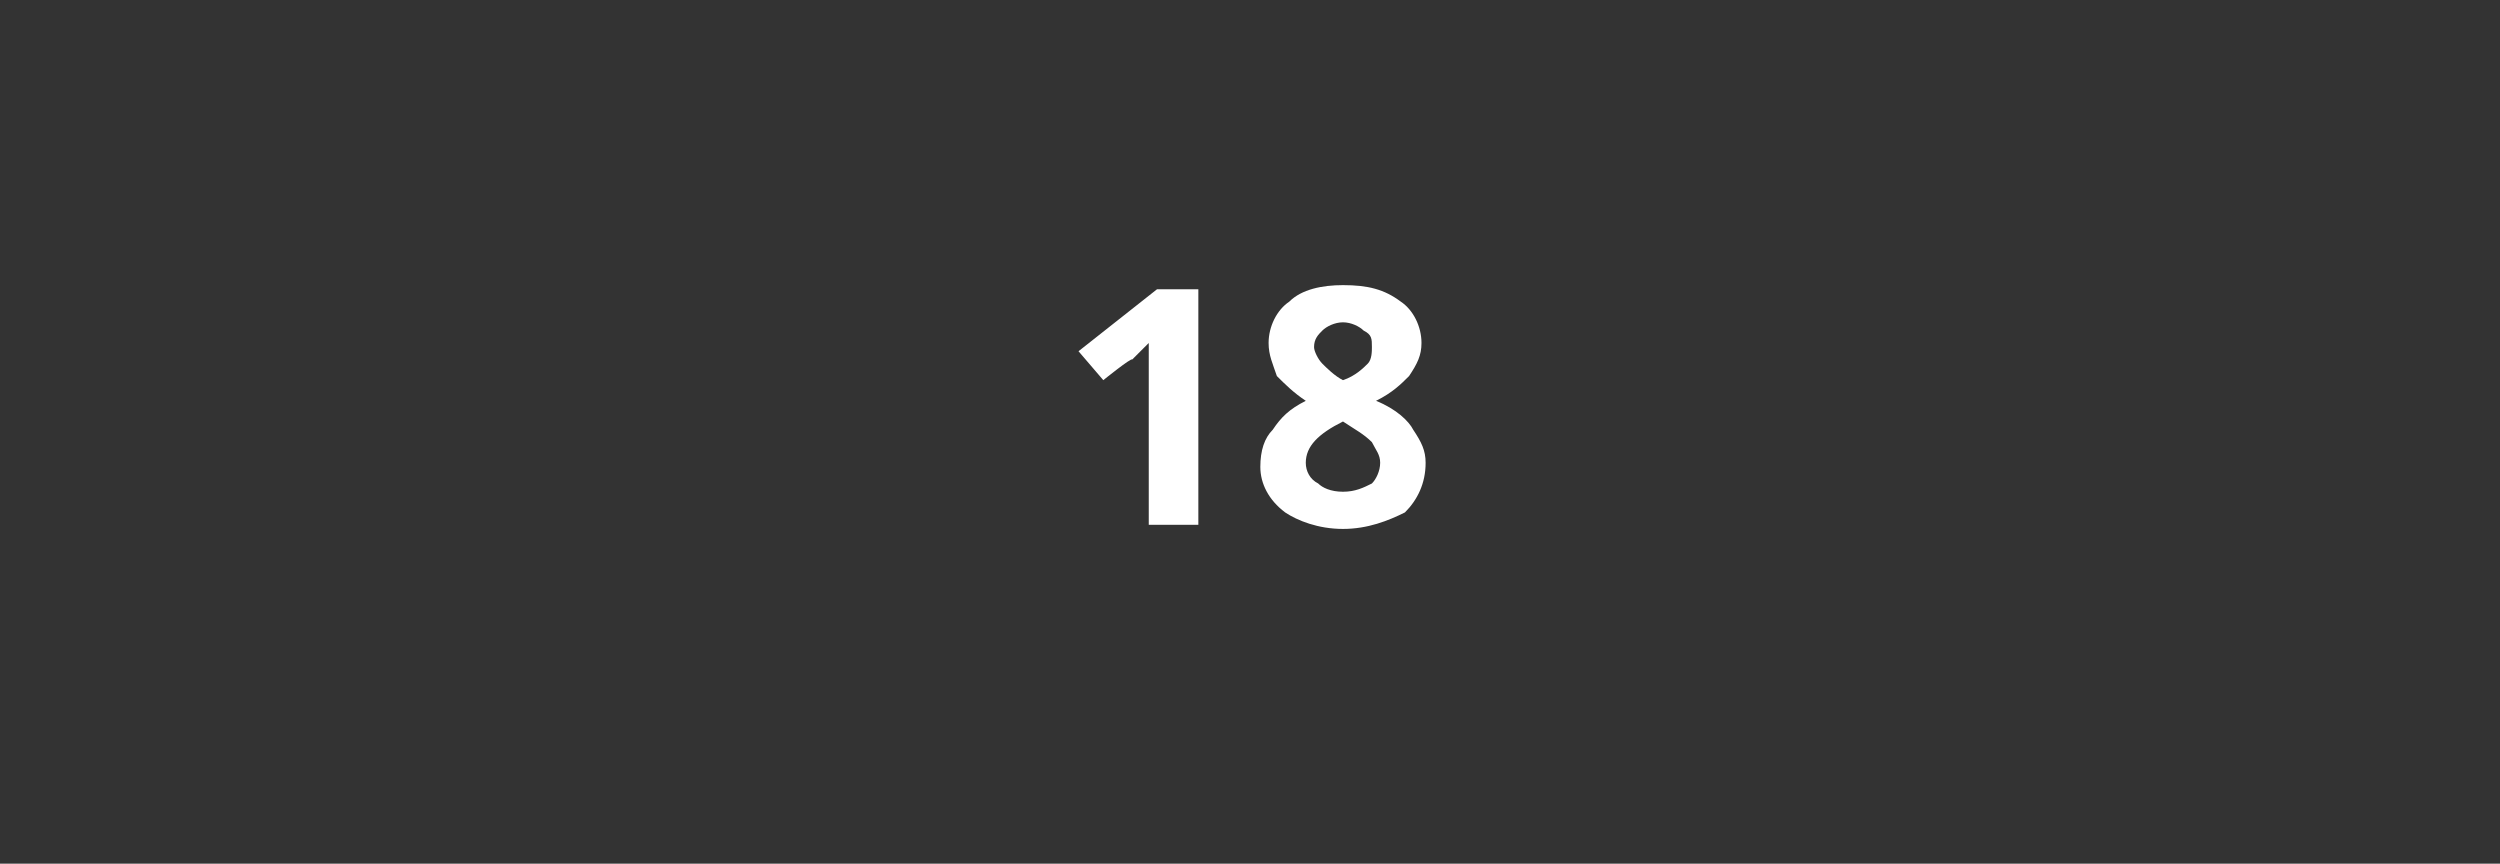<?xml version="1.0" standalone="no"?><!DOCTYPE svg PUBLIC "-//W3C//DTD SVG 1.1//EN" "http://www.w3.org/Graphics/SVG/1.1/DTD/svg11.dtd"><svg xmlns="http://www.w3.org/2000/svg" version="1.1" width="60.5px" height="20.9px" viewBox="0 -1 60.5 20.9" style="top:-1px"><rect x="0" y="-1" width="60.5" height="20.9" fill="#333333" stroke="none"/><desc>18</desc><defs/><g id="Polygon14156"><path d="m29 11.7h-1.2V7.3l-.4.4c-.02-.05-.7.5-.7.5l-.6-.7L28 6h1v5.7zm3.5-5.8c.6 0 1 .1 1.4.4c.3.2.5.6.5 1c0 .3-.1.5-.3.8c-.2.2-.4.4-.8.6c.5.2.8.5.9.7c.2.3.3.5.3.8c0 .5-.2.9-.5 1.2c-.4.2-.9.4-1.5.4c-.6 0-1.1-.2-1.4-.4c-.4-.3-.6-.7-.6-1.1c0-.4.1-.7.3-.9c.2-.3.4-.5.8-.7c-.3-.2-.5-.4-.7-.6c-.1-.3-.2-.5-.2-.8c0-.4.2-.8.5-1c.3-.3.8-.4 1.3-.4zm0 3.3c-.6.3-.9.6-.9 1c0 .2.1.4.3.5c.1.1.3.2.6.2c.3 0 .5-.1.7-.2c.1-.1.2-.3.2-.5c0-.2-.1-.3-.2-.5c-.2-.2-.4-.3-.7-.5zm0-2.4c-.2 0-.4.1-.5.2c-.1.1-.2.2-.2.4c0 .1.1.3.2.4c.1.1.3.3.5.4c.3-.1.5-.3.6-.4c.1-.1.1-.3.1-.4c0-.2 0-.3-.2-.4c-.1-.1-.3-.2-.5-.2z" stroke="none" fill="#fff"/></g></svg>